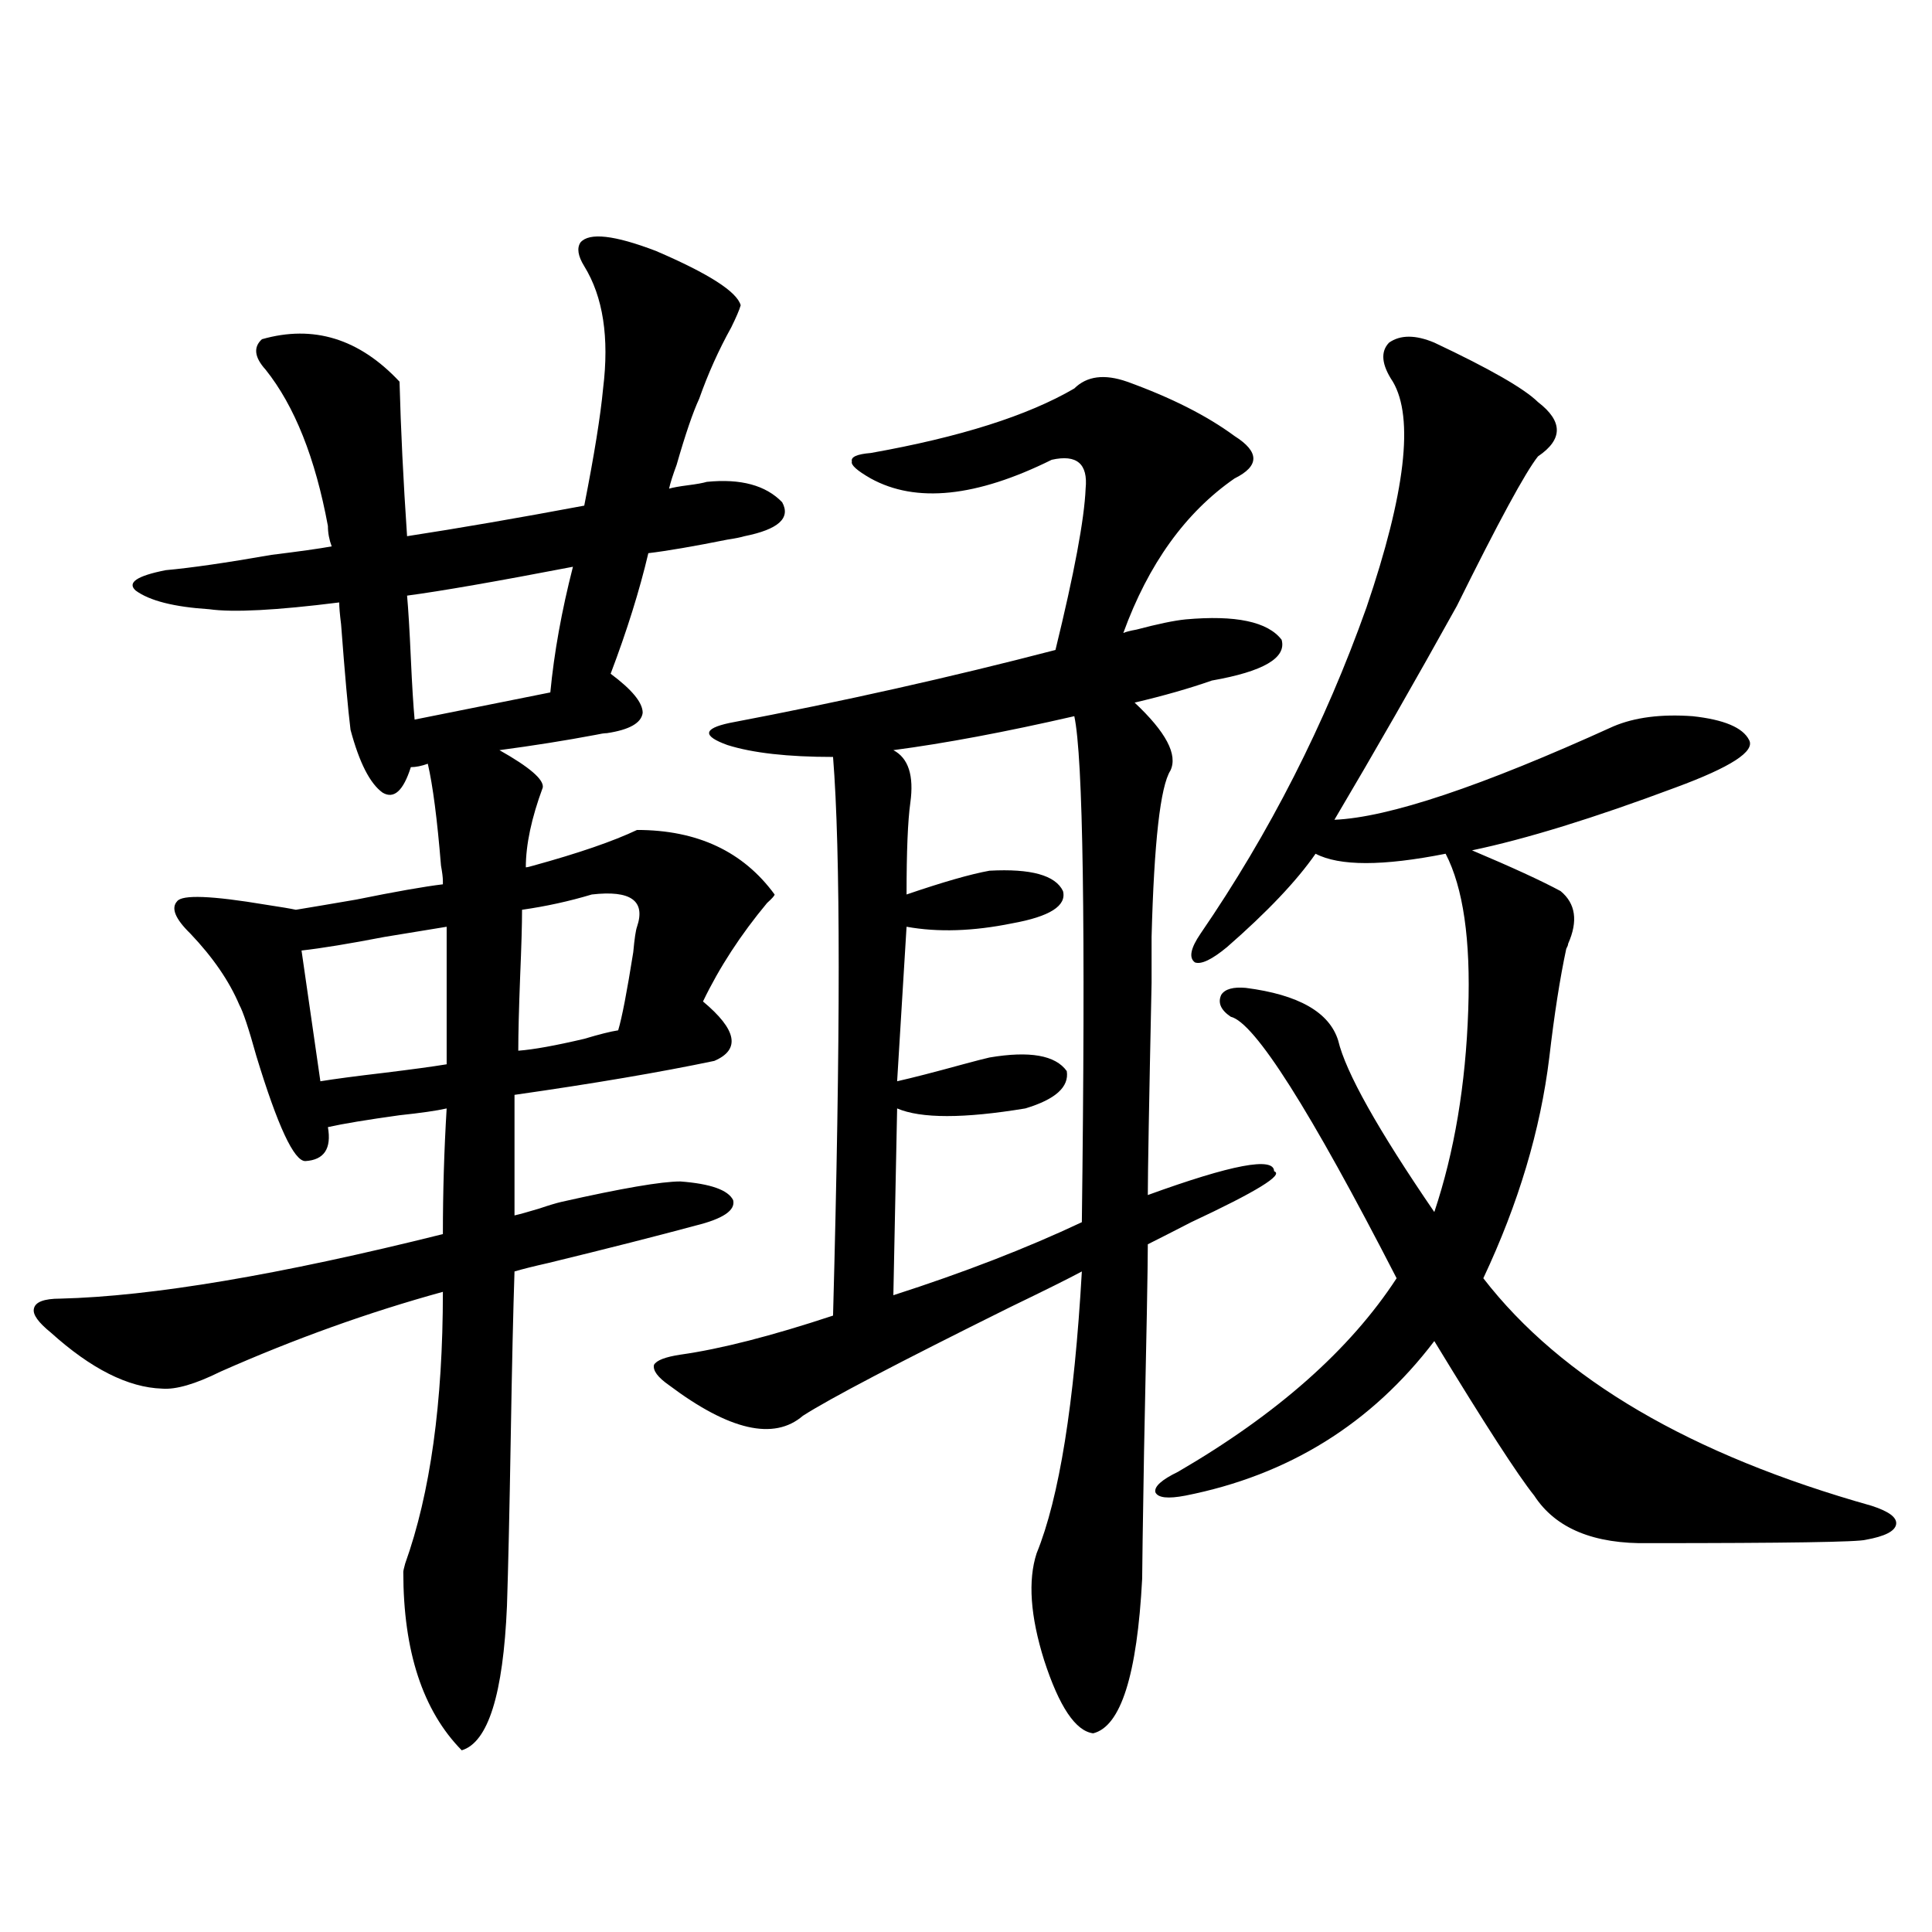 <?xml version="1.0" encoding="utf-8"?>
<!-- Generator: Adobe Illustrator 16.0.0, SVG Export Plug-In . SVG Version: 6.00 Build 0)  -->
<!DOCTYPE svg PUBLIC "-//W3C//DTD SVG 1.1//EN" "http://www.w3.org/Graphics/SVG/1.1/DTD/svg11.dtd">
<svg version="1.1" id="图层_1" xmlns="http://www.w3.org/2000/svg" xmlns:xlink="http://www.w3.org/1999/xlink" x="0px" y="0px"
	 width="1000px" height="1000px" viewBox="0 0 1000 1000" enable-background="new 0 0 1000 1000" xml:space="preserve">
<path d="M108.266,315.328c-18.216-1.167-30.899-4.395-38.048-9.668c-4.558-4.092,0.64-7.608,15.609-10.547
	c13.002-1.167,31.219-3.804,54.633-7.91c14.298-1.758,24.709-3.213,31.219-4.395c-1.311-3.516-1.951-7.031-1.951-10.547
	c-6.509-35.156-17.241-62.1-32.194-80.859c-5.854-6.441-6.509-11.714-1.951-15.82c26.661-7.608,50.395-0.288,71.218,21.973
	c0.64,24.609,1.951,51.279,3.902,79.98c26.661-4.092,57.224-9.366,91.705-15.82c5.198-26.367,8.445-46.582,9.756-60.645
	c3.247-26.367,0-47.461-9.756-63.281c-3.262-5.273-3.902-9.366-1.951-12.305c4.543-5.273,17.561-3.804,39.023,4.395
	c27.316,11.728,41.95,21.094,43.901,28.125c-0.655,2.348-2.286,6.152-4.878,11.426c-6.509,11.728-12.042,24.033-16.585,36.914
	c-3.262,7.031-7.164,18.457-11.707,34.277c-1.951,5.273-3.262,9.38-3.902,12.305c1.951-0.577,5.198-1.167,9.756-1.758
	c4.543-0.577,7.805-1.167,9.756-1.758c17.561-1.758,30.563,1.758,39.023,10.547c4.543,8.212-1.951,14.063-19.512,17.578
	c-1.951,0.591-4.878,1.181-8.78,1.758c-17.561,3.516-31.219,5.864-40.975,7.031c-4.558,19.336-11.066,40.141-19.512,62.402
	c11.052,8.212,16.585,14.941,16.585,20.215c-0.655,5.273-6.829,8.789-18.536,10.547c-1.311,0-3.262,0.302-5.854,0.879
	c-15.609,2.939-32.194,5.576-49.755,7.91c15.609,8.789,23.079,15.244,22.438,19.336c-5.854,15.82-8.78,29.594-8.78,41.309
	c0.641,0,1.951-0.288,3.902-0.879c23.414-6.441,41.295-12.593,53.657-18.457c31.219,0,54.953,11.137,71.218,33.398
	c0,0.591-1.311,2.06-3.902,4.395c-13.658,16.411-24.725,33.398-33.17,50.977c17.561,14.653,19.512,24.912,5.854,30.762
	c-27.972,5.864-62.438,11.728-103.412,17.578v62.402c2.592-0.577,6.829-1.758,12.683-3.516c5.198-1.758,9.101-2.925,11.707-3.516
	c31.219-7.031,51.706-10.547,61.462-10.547c15.609,1.181,24.71,4.395,27.316,9.668c1.296,5.273-5.213,9.668-19.512,13.184
	c-19.512,5.273-44.877,11.728-76.096,19.336c-7.805,1.758-13.658,3.227-17.561,4.395c-0.655,19.336-1.311,48.052-1.951,86.133
	c-0.655,38.672-1.311,67.676-1.951,87.012c-1.951,45.703-9.756,70.601-23.414,74.707c-20.167-20.517-30.243-51.279-30.243-92.285
	c0-0.577,0.32-2.046,0.976-4.395c13.002-36.323,19.512-83.194,19.512-140.625c-38.383,10.547-76.751,24.321-115.119,41.309
	c-13.018,6.455-23.094,9.38-30.243,8.789c-17.561-0.577-36.752-10.245-57.56-29.004c-6.509-5.273-9.436-9.366-8.78-12.305
	c0.64-3.516,5.198-5.273,13.658-5.273c47.468-1.167,113.488-12.305,198.044-33.398c0-21.67,0.64-43.355,1.951-65.039
	c-5.213,1.181-13.338,2.348-24.39,3.516c-16.92,2.348-29.268,4.395-37.072,6.152c1.951,11.137-1.951,17.001-11.707,17.578
	c-5.854,0-14.314-18.155-25.365-54.492c-3.902-14.063-6.829-22.852-8.78-26.367c-5.213-12.305-13.658-24.609-25.365-36.914
	c-7.805-7.608-10.091-13.184-6.829-16.699c2.591-3.516,17.88-2.925,45.853,1.758c7.805,1.181,13.002,2.06,15.609,2.637
	c7.149-1.167,17.561-2.925,31.219-5.273c20.152-4.092,35.121-6.729,44.877-7.91v-1.758c0-1.758-0.335-4.395-0.976-7.91
	c-1.951-24.019-4.238-41.597-6.829-52.734c-3.262,1.181-6.189,1.758-8.78,1.758c-3.902,12.305-8.78,16.699-14.634,13.184
	c-6.509-4.683-12.042-15.518-16.585-32.52c-1.311-10.547-2.927-28.702-4.878-54.492c-0.656-5.273-0.976-9.077-0.976-11.426
	C143.052,315.919,120.613,317.086,108.266,315.328z M165.826,559.664c7.149-1.167,18.201-2.637,33.17-4.395
	c14.298-1.758,25.03-3.213,32.194-4.395v-71.191c-7.165,1.181-17.896,2.939-32.194,5.273c-18.216,3.516-32.53,5.864-42.926,7.031
	L165.826,559.664z M284.847,358.395c1.951-20.503,5.854-42.188,11.707-65.039c-39.679,7.622-68.291,12.607-85.851,14.941
	c0.64,7.031,1.295,17.88,1.951,32.52c0.64,14.063,1.295,24.609,1.951,31.641L284.847,358.395z M329.724,479.684
	c4.543-13.472-3.262-19.034-23.414-16.699c-11.707,3.516-23.749,6.152-36.097,7.91c0,7.622-0.335,19.048-0.976,34.277
	c-0.655,17.001-0.976,29.883-0.976,38.672c7.805-0.577,19.177-2.637,34.146-6.152c7.805-2.334,13.658-3.804,17.561-4.395
	c1.951-6.441,4.543-19.913,7.805-40.43C328.413,485.836,329.068,481.442,329.724,479.684z M591.181,817.184
	c-2.606,49.795-11.066,76.465-25.365,79.98c-9.115-1.181-17.561-13.774-25.365-37.793c-7.164-22.852-8.46-41.309-3.902-55.371
	c11.707-28.702,19.512-77.344,23.414-145.898c-6.509,3.516-18.871,9.668-37.072,18.457c-57.895,28.716-93.656,47.461-107.314,56.25
	c-14.969,12.895-38.048,7.622-69.267-15.82c-5.854-4.092-8.46-7.608-7.805-10.547c1.296-2.334,5.854-4.092,13.658-5.273
	c20.808-2.925,47.148-9.668,79.022-20.215c3.902-144.141,3.902-240.518,0-289.16c-23.414,0-41.63-2.046-54.633-6.152
	c-13.018-4.683-12.683-8.487,0.976-11.426c58.535-11.124,114.784-23.73,168.776-37.793c9.756-39.839,14.954-67.676,15.609-83.496
	c1.296-12.881-4.558-17.866-17.561-14.941c-39.023,19.336-70.242,22.563-93.656,9.668c-7.164-4.092-10.411-7.031-9.756-8.789
	c-0.655-2.334,2.592-3.804,9.756-4.395c46.173-8.198,81.294-19.336,105.363-33.398c6.494-6.441,15.609-7.608,27.316-3.516
	c22.759,8.212,41.295,17.578,55.608,28.125c13.003,8.212,13.003,15.532,0,21.973c-25.365,17.578-44.557,44.248-57.56,79.98
	c1.296-0.577,3.567-1.167,6.829-1.758c11.052-2.925,19.512-4.683,25.365-5.273c26.006-2.334,42.591,1.181,49.755,10.547
	c2.592,9.38-9.436,16.411-36.097,21.094c-11.707,4.106-25.045,7.91-39.999,11.426c16.25,15.244,22.438,26.958,18.536,35.156
	c-5.213,8.212-8.46,36.914-9.756,86.133c0,0.591,0,8.501,0,23.73c-1.311,62.114-1.951,98.74-1.951,109.863
	c43.566-15.82,65.364-19.913,65.364-12.305c5.198,1.758-9.115,10.547-42.926,26.367c-9.115,4.697-16.585,8.501-22.438,11.426
	c0,11.137-0.655,46.884-1.951,107.227C591.501,790.528,591.181,812.501,591.181,817.184z M556.06,370.699
	c-35.776,8.212-66.995,14.063-93.656,17.578c7.805,4.106,10.731,13.184,8.78,27.246c-1.311,9.38-1.951,25.2-1.951,47.461
	c18.856-6.441,33.17-10.547,42.926-12.305c21.463-1.167,34.146,2.348,38.048,10.547c1.951,7.622-6.829,13.184-26.341,16.699
	c-20.167,4.106-38.383,4.697-54.633,1.758l-4.878,79.98c7.805-1.758,19.177-4.683,34.146-8.789
	c6.494-1.758,11.052-2.925,13.658-3.516c20.808-3.516,34.146-1.167,39.999,7.031c1.296,8.212-5.854,14.653-21.463,19.336
	c-31.874,5.273-53.992,5.273-66.34,0l-1.951,96.68c36.417-11.714,68.932-24.307,97.559-37.793
	C561.913,479.107,560.603,391.793,556.06,370.699z M742.396,177.34c28.612,13.486,46.493,23.73,53.657,30.762
	c13.003,9.97,13.003,19.336,0,28.125c-6.509,8.212-20.487,33.989-41.95,77.344c-21.463,38.672-42.605,75.586-63.413,110.742
	c27.957-1.167,76.096-17.276,144.387-48.34c11.052-4.683,24.71-6.441,40.975-5.273c16.25,1.758,26.006,5.864,29.268,12.305
	c3.247,5.864-9.436,14.063-38.048,24.609c-42.285,15.82-77.406,26.669-105.363,32.52c20.808,8.789,36.097,15.82,45.853,21.094
	c7.805,6.455,9.101,15.532,3.902,27.246c0,0.591-0.335,1.469-0.976,2.637c-3.262,15.244-6.188,33.989-8.78,56.25
	c-4.558,37.505-15.944,75.586-34.146,114.258c40.319,52.158,107.314,91.406,200.971,117.773c9.101,2.939,13.323,6.152,12.683,9.668
	c-0.655,3.516-5.854,6.152-15.609,7.91c-3.902,1.181-41.31,1.758-112.192,1.758c-28.627,0.591-48.459-7.608-59.511-24.609
	c-8.46-10.547-25.7-37.202-51.706-79.98c-32.529,42.778-75.455,69.434-128.777,79.98c-9.115,1.758-14.313,1.181-15.609-1.758
	c-0.655-2.925,3.247-6.441,11.707-10.547c51.371-29.883,89.099-63.281,113.168-100.195c-44.877-87.3-73.504-132.413-85.852-135.352
	c-5.213-3.516-6.829-7.32-4.878-11.426c1.951-2.925,6.174-4.092,12.683-3.516c27.316,3.516,43.246,12.607,47.804,27.246
	c3.902,16.411,20.487,46.005,49.755,88.77c10.396-31.05,16.25-65.918,17.561-104.59c1.296-36.323-2.606-63.281-11.707-80.859
	c-32.529,6.455-54.968,6.455-67.315,0c-9.756,14.063-25.045,30.185-45.853,48.34c-7.805,6.455-13.338,9.091-16.585,7.91
	c-3.262-2.334-2.286-7.32,2.927-14.941c35.762-52.144,64.389-108.394,85.852-168.75c20.152-59.175,24.71-98.135,13.658-116.895
	c-5.854-8.789-6.509-15.518-1.951-20.215C724.836,173.248,732.641,173.248,742.396,177.34z"/>
</svg>
